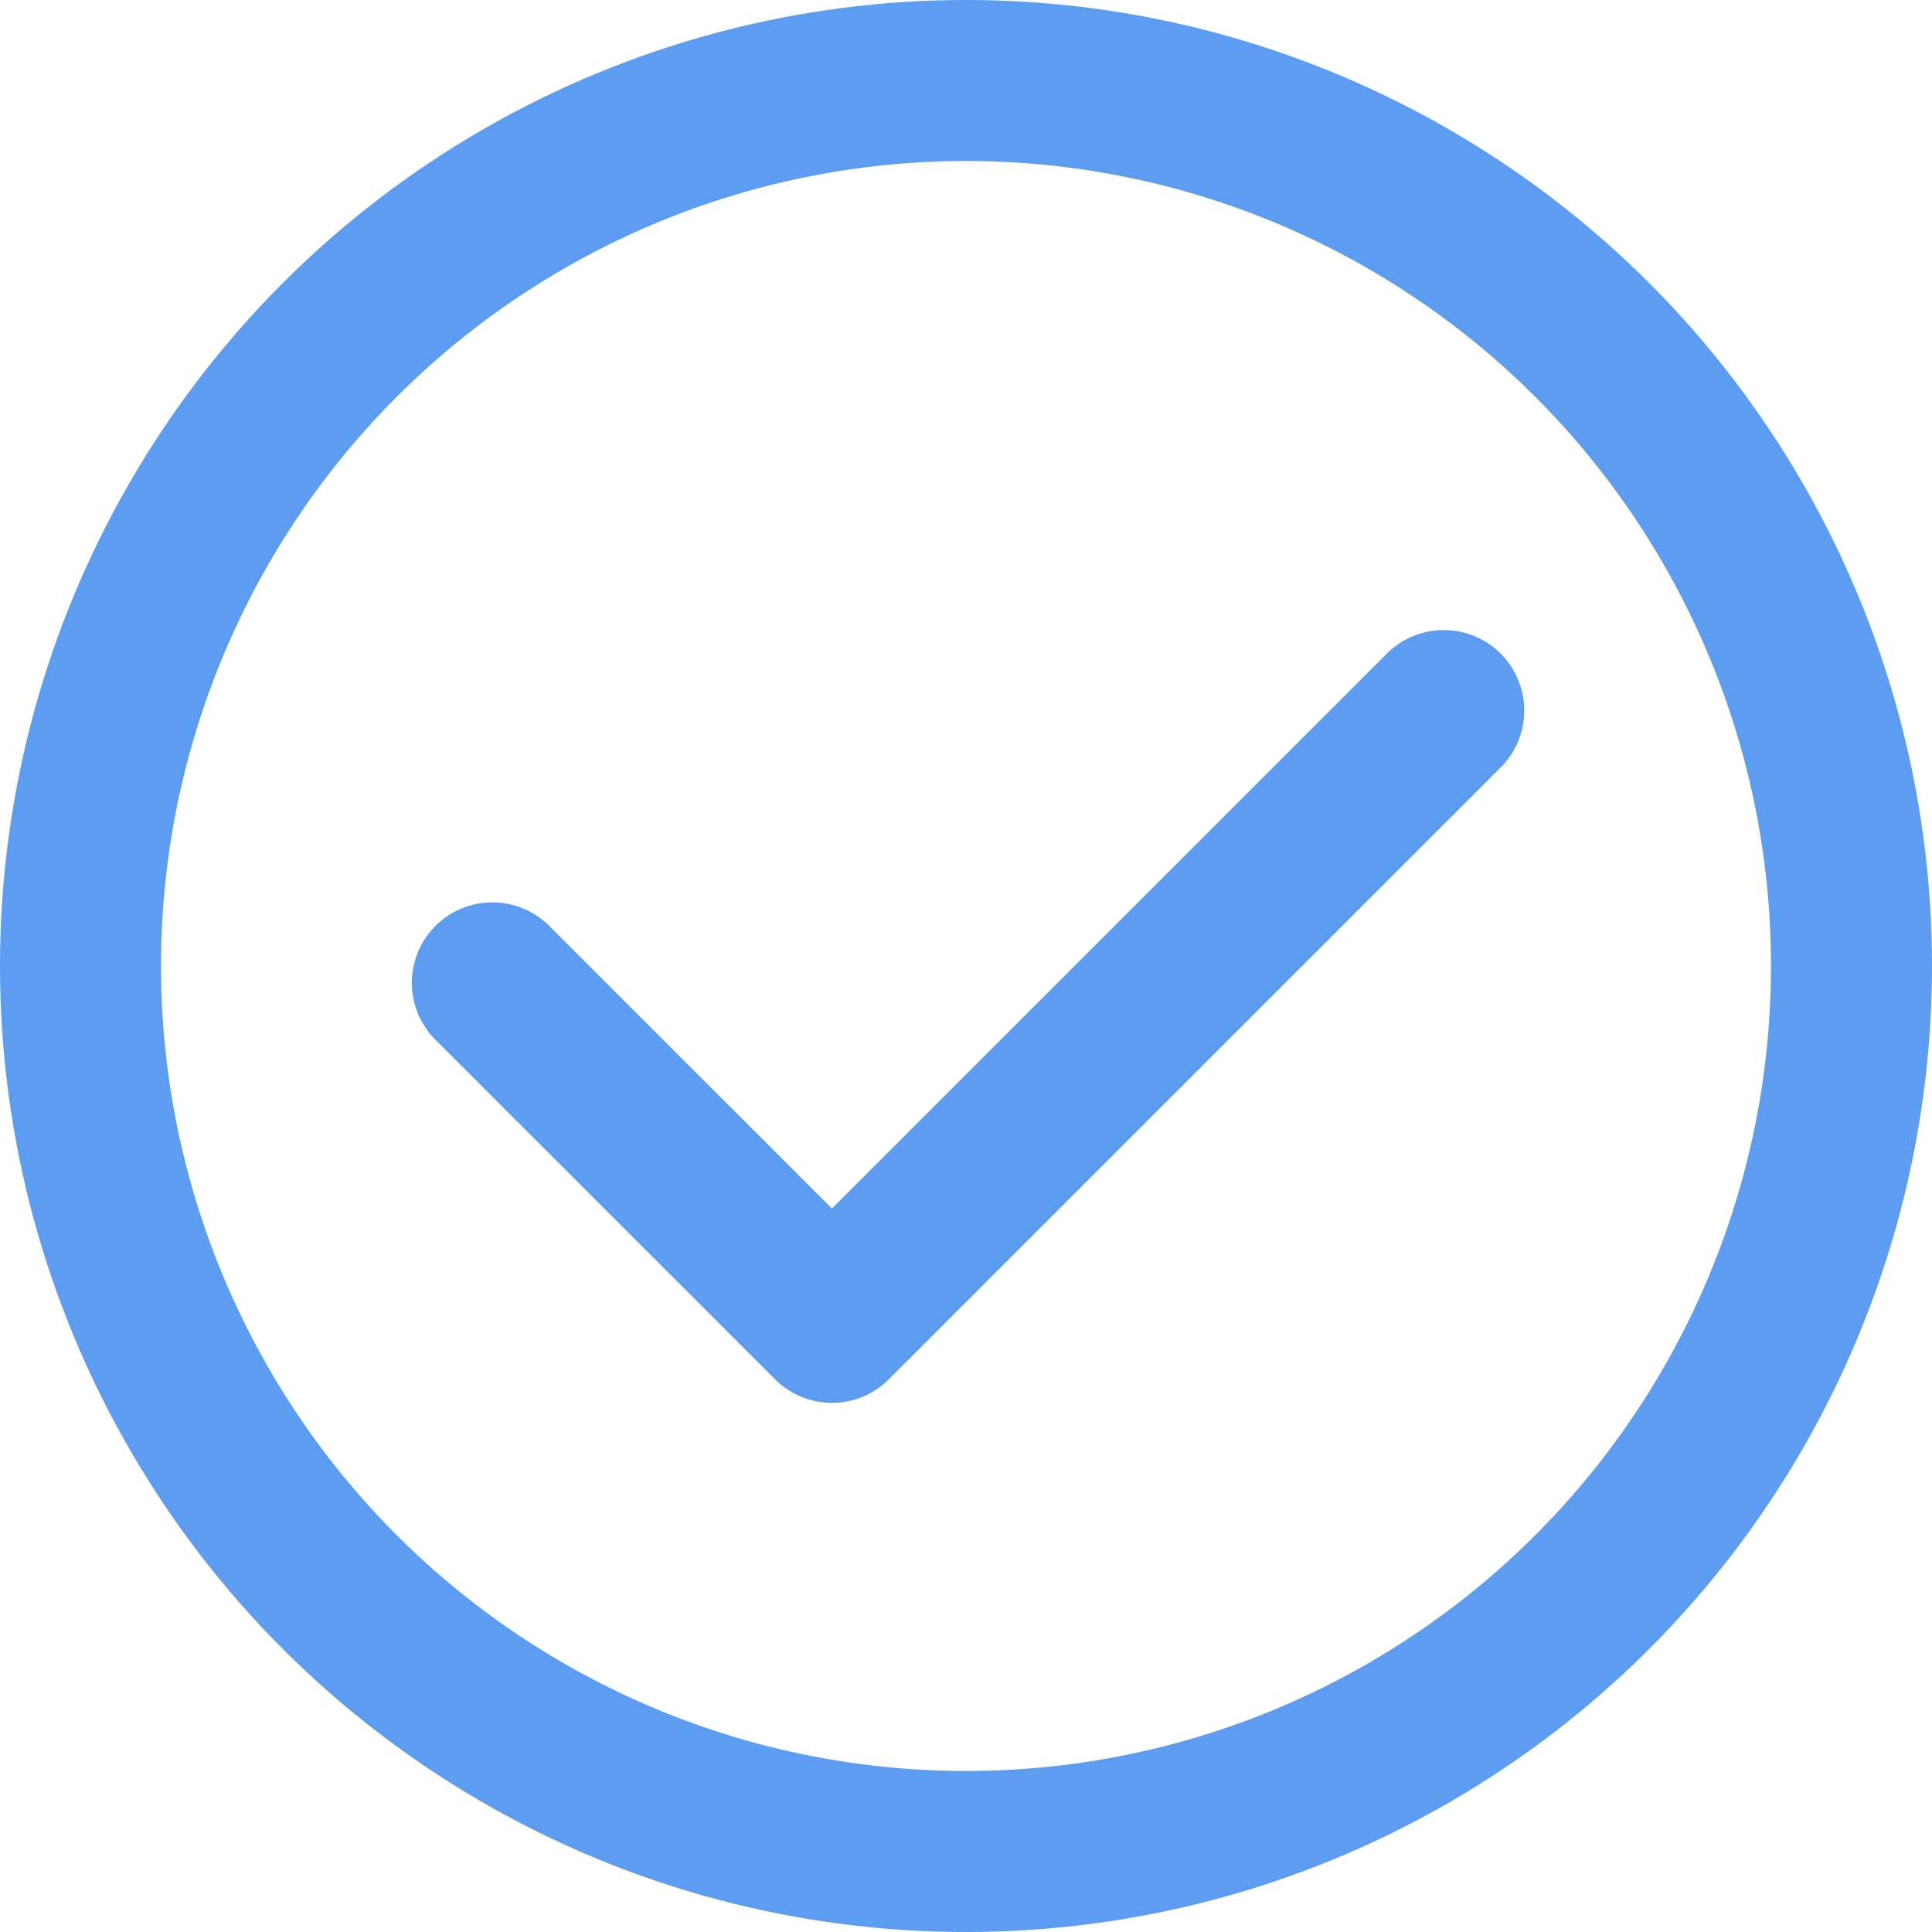 <svg xmlns="http://www.w3.org/2000/svg" width="18" height="18"><g data-name="Check icon" fill="none" stroke="#5c9df1" stroke-width="1.5"><g data-name="Ellipse 17"><circle cx="9" cy="9" r="9" stroke="none"/><circle cx="9" cy="9" r="8.25"/></g><path data-name="Path 1627" d="M4.587 9.157l3.164 3.163 5.7-5.7" stroke-linecap="round" stroke-linejoin="round"/></g></svg>